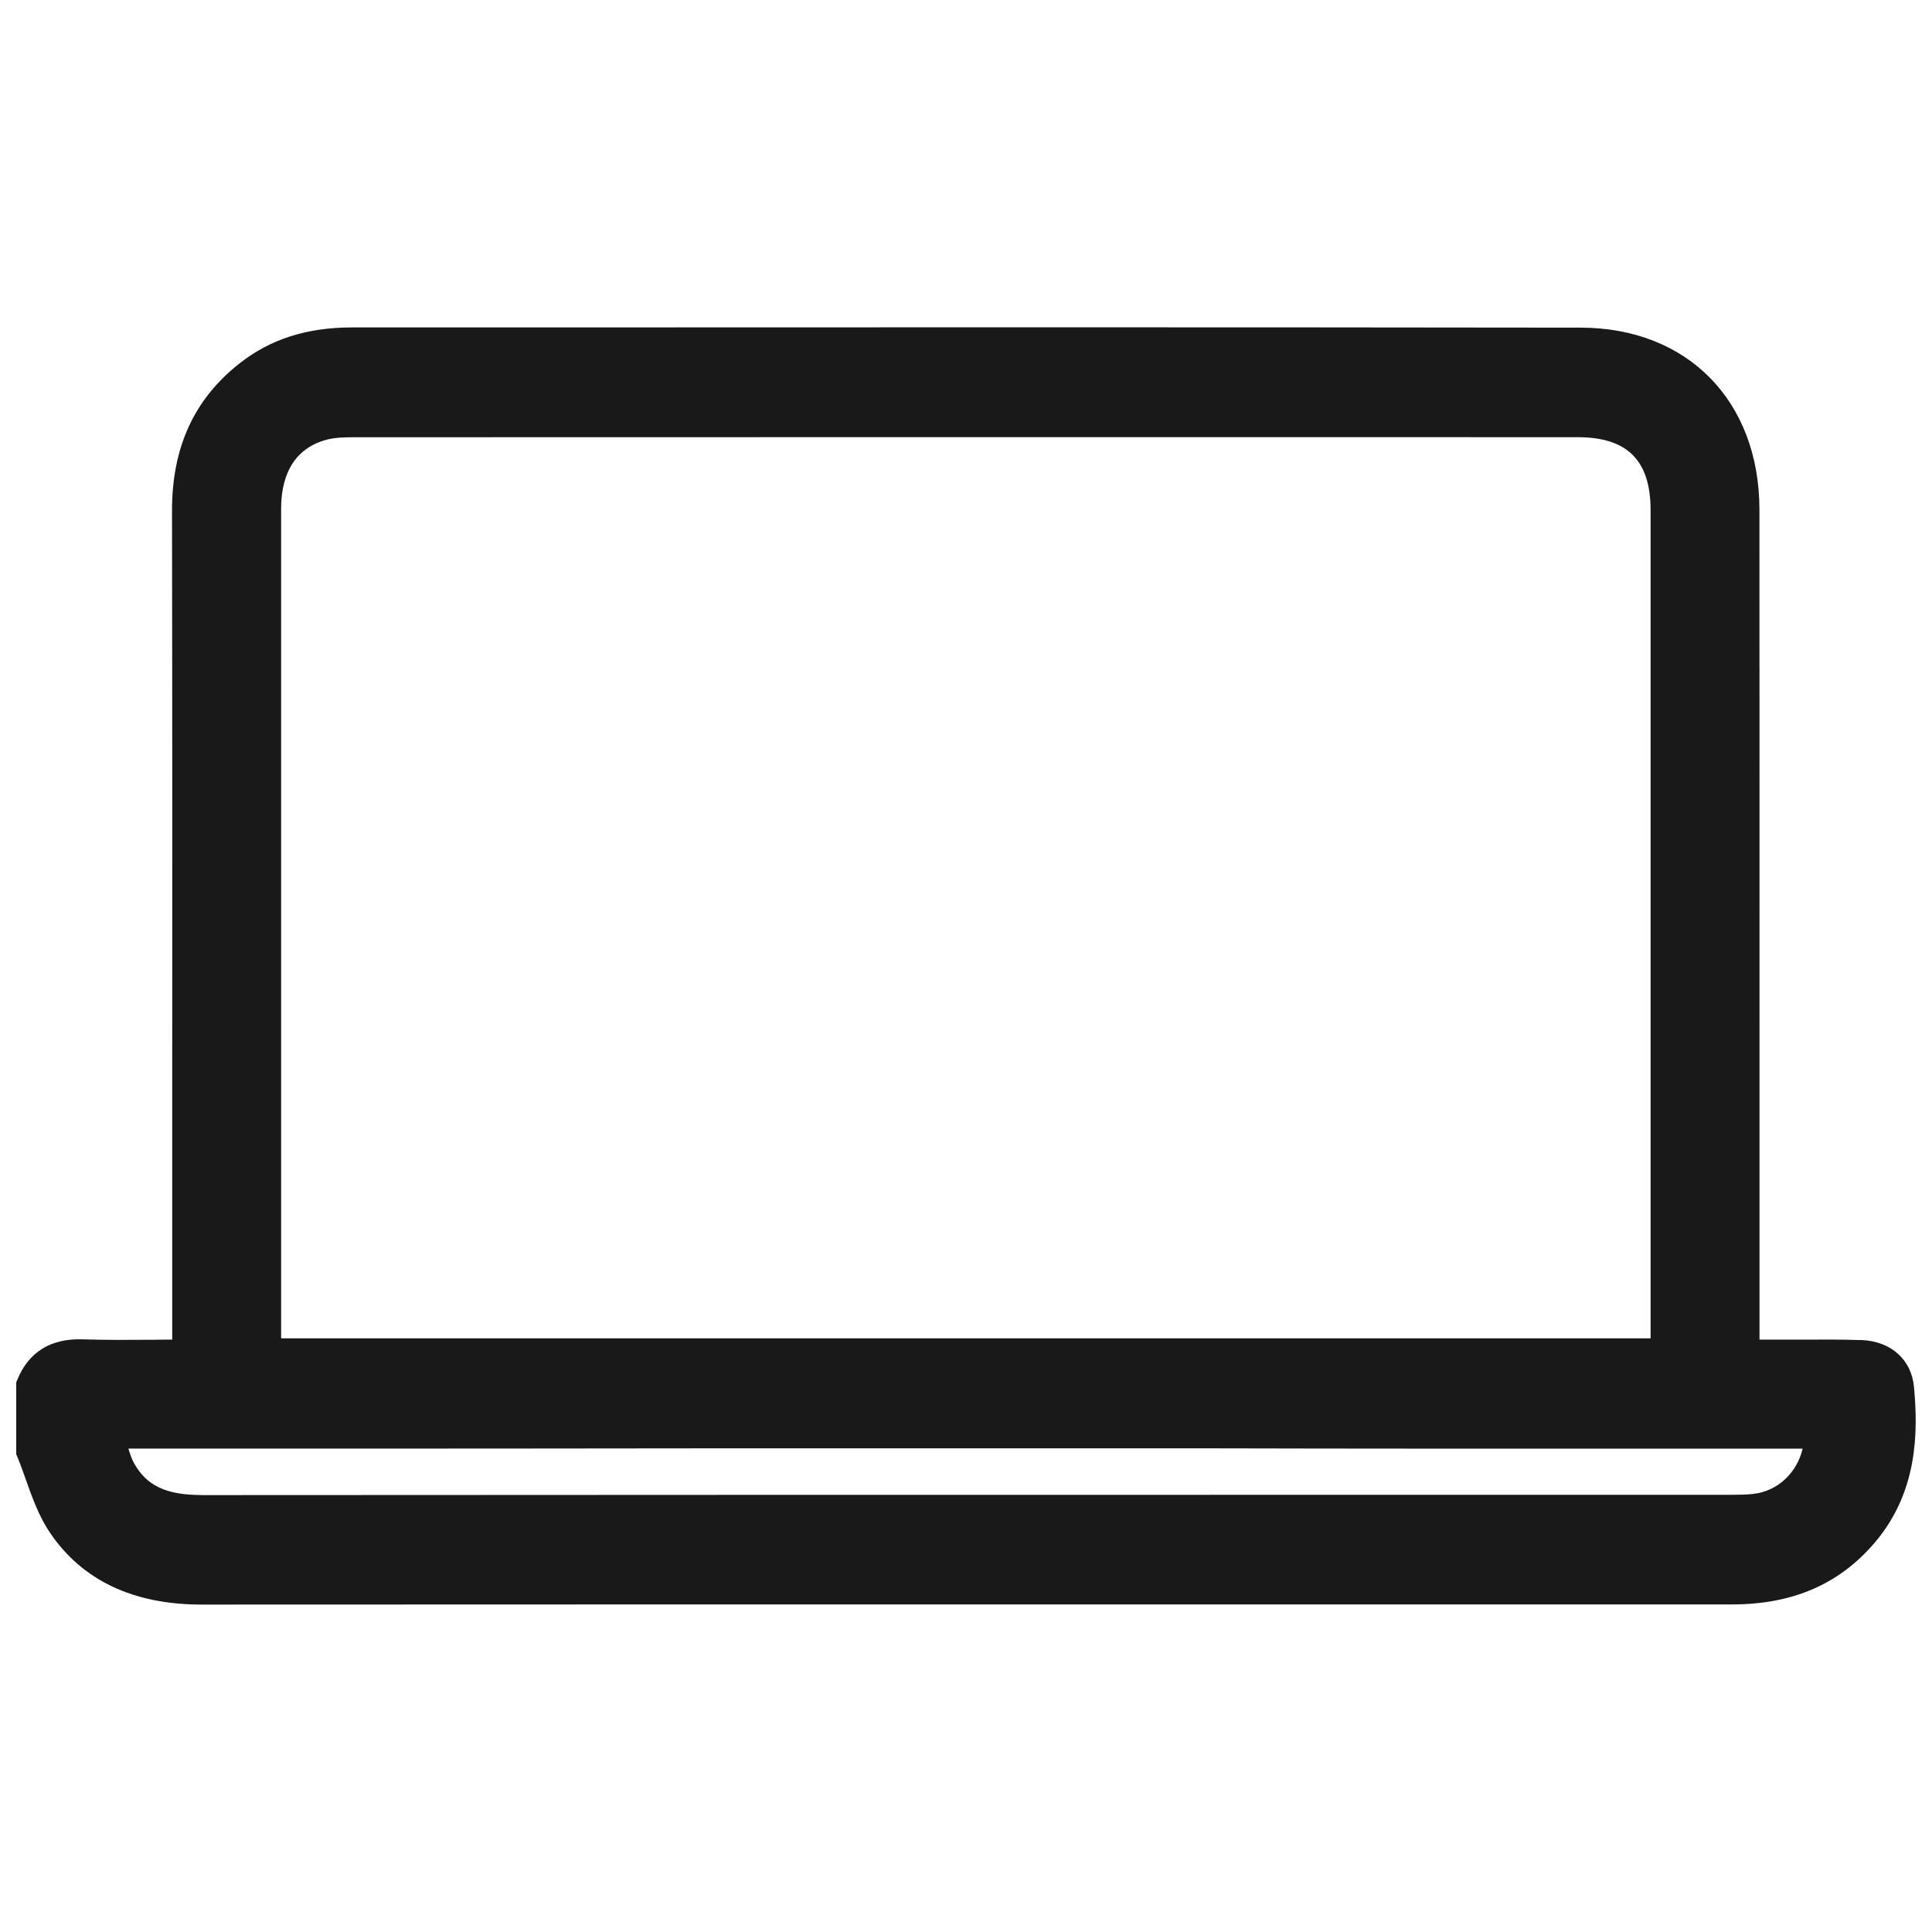 <?xml version="1.0" encoding="UTF-8"?>
<svg id="Layer_1" data-name="Layer 1" xmlns="http://www.w3.org/2000/svg" viewBox="0 0 272.49 272.47">
  <defs>
    <style>
      .cls-1 {
        fill: #191919;
        stroke-width: 0px;
      }
    </style>
  </defs>
  <path class="cls-1" d="M262.52,189.01c-2.65-.09-5.32-.09-7.91-.07-1.07,0-2.14.01-3.22,0-1.06,0-2.13,0-3.23,0v-36.05c0-27,.01-54.01-.01-81.01-.01-15.34-10.15-25.65-25.22-25.67-50.96-.07-102.77-.05-152.88-.03h-20.48c-6.29.01-11.45,1.66-15.77,5.06-6.44,5.06-9.56,11.88-9.54,20.85.05,28.46.04,57.41.03,85.39v31.46c-.82,0-1.63,0-2.44.02-3.52.02-6.84.05-10.18-.06-4.49-.15-7.6,1.76-9.21,5.66l-.17.4v10.14l.17.41c.42,1.02.8,2.08,1.19,3.19.9,2.53,1.83,5.15,3.39,7.46,4.55,6.73,11.75,10.15,21.4,10.15h.02c39.48-.02,78.97-.02,118.45-.02h37.41s16.78,0,16.78,0c14.38,0,28.76,0,43.15,0h.02c8.55,0,15.13-2.84,20.13-8.7,6.06-7.1,6.15-15.48,5.55-21.98-.36-3.87-3.28-6.46-7.44-6.61ZM39.65,188.75v-29.46c0-29.19,0-58.38,0-87.56,0-3.68,1.13-8.35,6.51-9.74,1.15-.29,2.49-.32,3.78-.32,57.52-.02,115.04-.02,172.56-.01,7.03,0,10.3,3.28,10.3,10.31,0,27.68,0,55.35,0,83.03v33.76H39.65ZM28.43,210.86c-5.01,0-7.78-1.32-9.55-4.54-.31-.56-.54-1.24-.77-2.01h16.18c22.83,0,46.44,0,69.65-.04,1.77,0,62.94,0,64.8,0,22.87.06,46.13.05,68.61.05h16.89c-.77,3.37-3.47,5.97-6.93,6.38-1.03.12-2.11.12-3.33.13h-52.63c-54.31,0-108.6,0-162.91.04h-.02Z"/>
</svg>